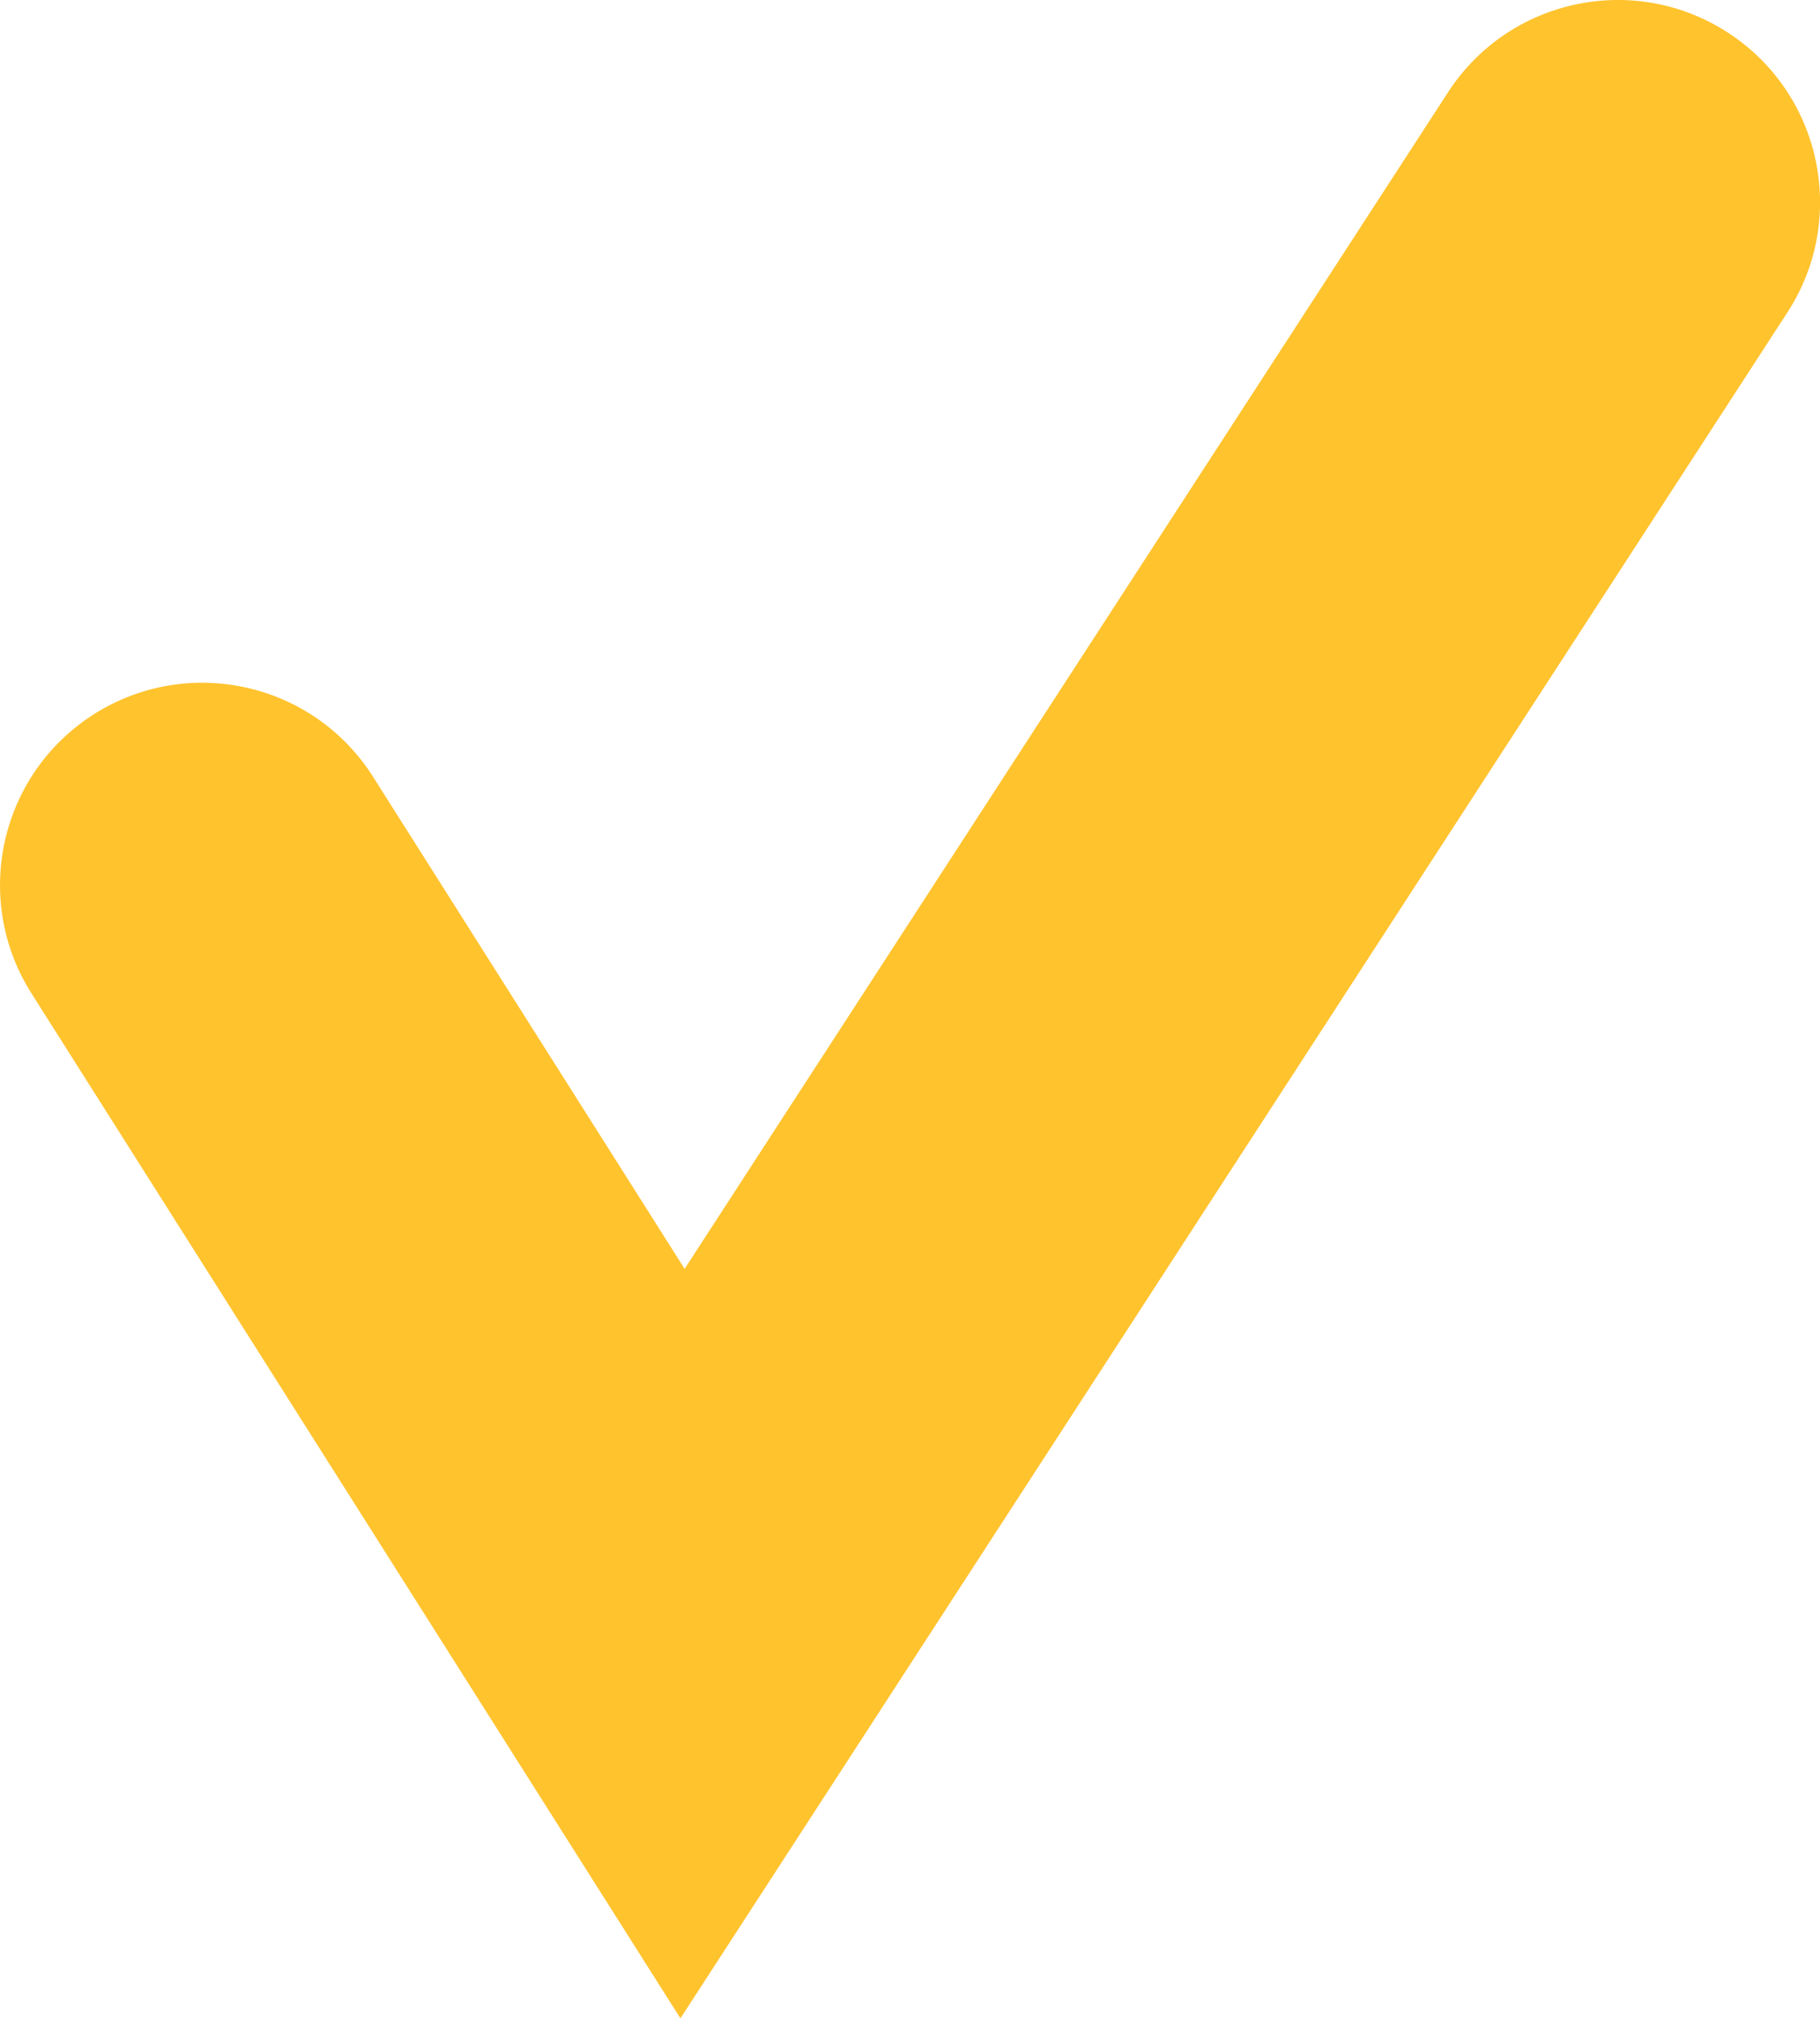 <?xml version="1.0" encoding="UTF-8"?> <!-- Generator: Adobe Illustrator 16.0.3, SVG Export Plug-In . SVG Version: 6.00 Build 0) --> <svg xmlns="http://www.w3.org/2000/svg" xmlns:xlink="http://www.w3.org/1999/xlink" id="Layer_1" x="0px" y="0px" width="26.079px" height="28.911px" viewBox="0 0 26.079 28.911" xml:space="preserve"> <path fill="#FFC32E" d="M9.75,28.911l-9.3-14.683c-0.856-1.352-0.454-3.142,0.898-3.999C2.7,9.374,4.49,9.775,5.346,11.127 l4.464,7.048L20.75,1.32c0.872-1.342,2.667-1.724,4.009-0.853c1.343,0.871,1.725,2.666,0.853,4.008L9.75,28.911z"></path> </svg> 